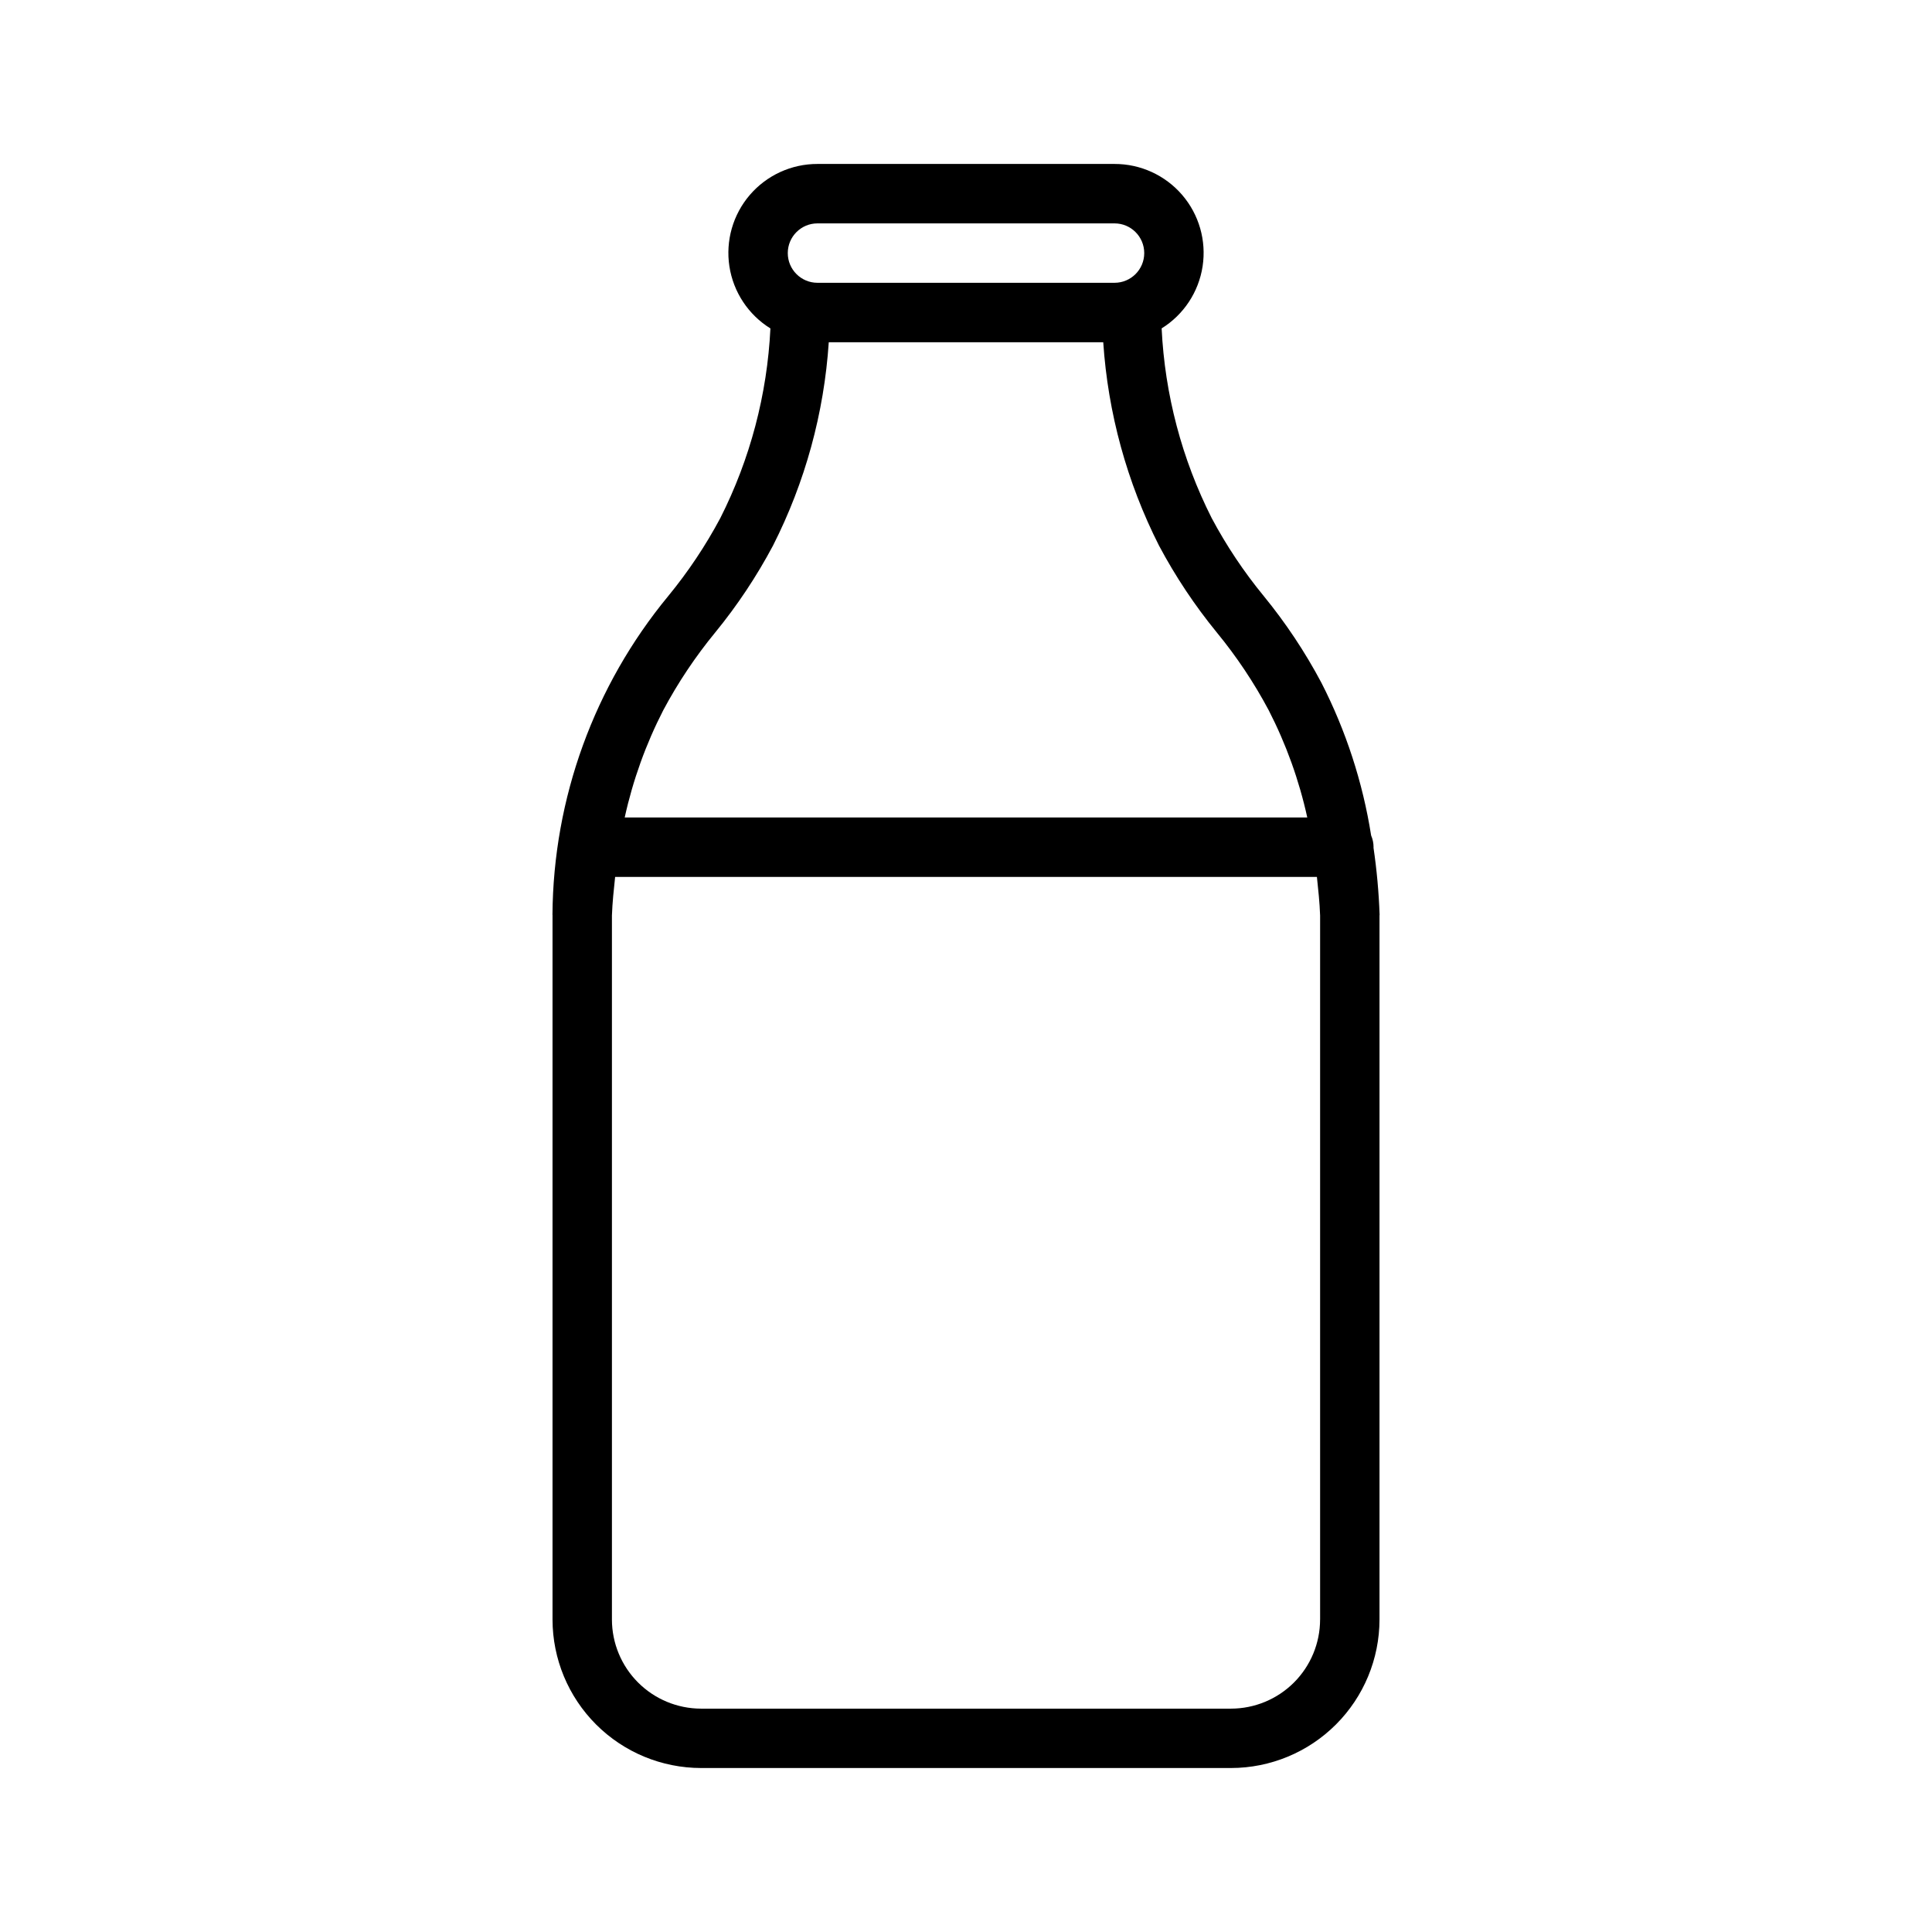 <?xml version="1.0" encoding="UTF-8"?>
<!-- Uploaded to: ICON Repo, www.iconrepo.com, Generator: ICON Repo Mixer Tools -->
<svg fill="#000000" width="800px" height="800px" version="1.1" viewBox="144 144 512 512" xmlns="http://www.w3.org/2000/svg">
 <path d="m509.61 386.42c-0.211-5.957-0.75-11.898-1.621-17.797l0.02-0.113c-0.004-1.066-0.219-2.121-0.645-3.102-2.227-14.113-6.68-27.785-13.195-40.504-4.324-8.141-9.445-15.836-15.281-22.969-5.262-6.406-9.879-13.32-13.777-20.637-7.906-15.637-12.426-32.766-13.266-50.27 5.844-3.629 9.812-9.637 10.855-16.438 1.043-6.805-0.938-13.723-5.422-18.941-4.488-5.219-11.031-8.211-17.914-8.199h-78.723c-6.883-0.016-13.43 2.981-17.918 8.199-4.488 5.223-6.469 12.145-5.422 18.949 1.047 6.805 5.016 12.809 10.867 16.438-0.848 17.5-5.371 34.629-13.277 50.262-3.906 7.324-8.527 14.238-13.793 20.652-19.641 23.789-30.477 53.621-30.688 84.469l0.023 0.156-0.008 0.039v186.57c0.008 10.434 4.16 20.441 11.539 27.82 7.379 7.379 17.383 11.527 27.82 11.539h140.44c10.434-0.008 20.441-4.16 27.82-11.539 7.379-7.379 11.527-17.387 11.539-27.82v-186.57c0-0.07 0.031-0.129 0.027-0.195zm-148.97-183.22h78.723c4.348 0 7.871 3.523 7.871 7.871 0 4.348-3.523 7.871-7.871 7.871h-78.723c-4.348 0-7.871-3.523-7.871-7.871 0-4.348 3.523-7.871 7.871-7.871zm-27.113 108.43v-0.004c5.852-7.156 10.984-14.871 15.324-23.031 8.516-16.785 13.543-35.121 14.781-53.902h72.738c1.25 18.777 6.277 37.113 14.781 53.902 4.34 8.156 9.469 15.863 15.316 23.016 5.25 6.391 9.855 13.289 13.742 20.59 4.625 9 8.066 18.559 10.234 28.441h-180.89c2.168-9.879 5.606-19.441 10.227-28.441 3.891-7.293 8.496-14.184 13.742-20.574zm160.31 261.56c-0.008 6.262-2.496 12.262-6.922 16.691-4.43 4.426-10.434 6.918-16.691 6.926h-140.44c-6.262-0.008-12.266-2.5-16.691-6.926-4.43-4.43-6.918-10.43-6.926-16.691v-186.57c0.121-3.484 0.492-6.852 0.848-10.227h185.98c0.355 3.371 0.727 6.738 0.848 10.227v186.57z"/>
</svg>